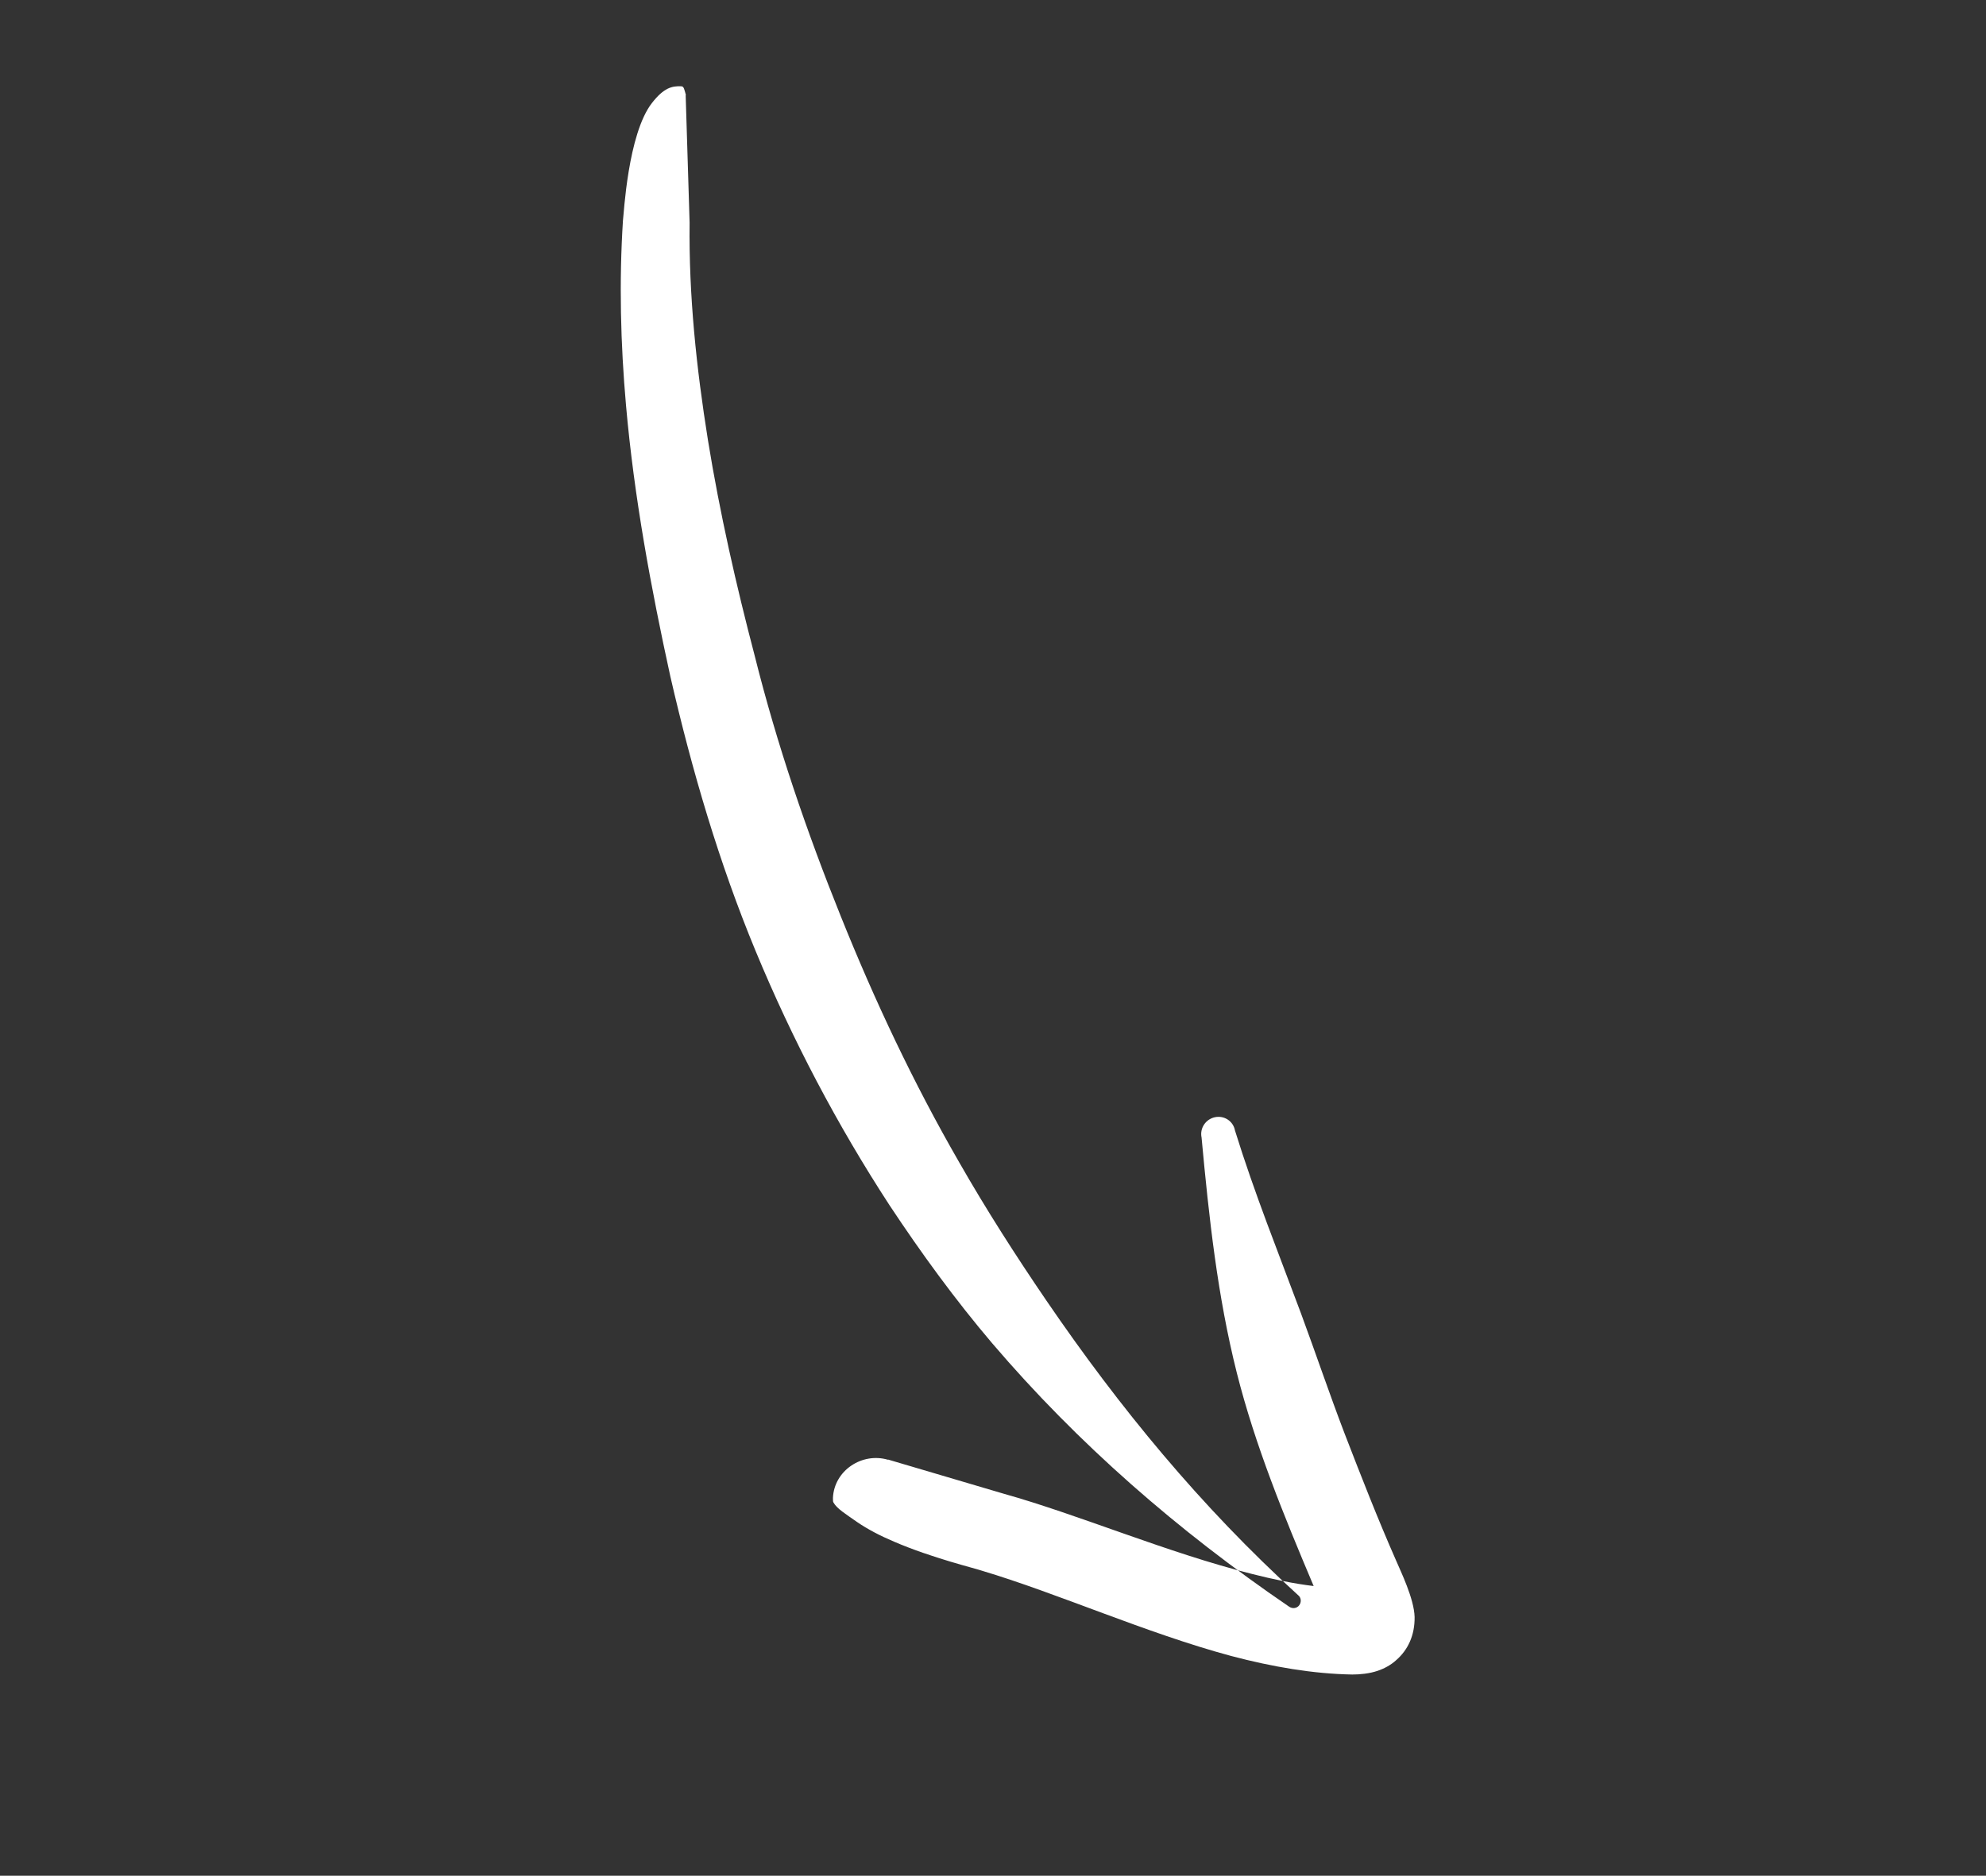 <svg xmlns="http://www.w3.org/2000/svg" xmlns:xlink="http://www.w3.org/1999/xlink" id="Calque_2" viewBox="0 0 90.89 85.86"><rect x="0" y="0" width="90.89" height="85.86" fill="#333333" stroke="none"/><defs><style>.cls-1,.cls-2,.cls-3,.cls-4,.cls-5{fill:none;}.cls-2{clip-path:url(#clippath-3);}.cls-3{clip-path:url(#clippath-2);}.cls-4{clip-path:url(#clippath-1);}.cls-6{fill:#fff;}.cls-5{clip-path:url(#clippath);}</style><clipPath id="clippath"><rect class="cls-1" x="27.62" y="3.19" width="37.33" height="74.67"></rect></clipPath><clipPath id="clippath-1"><rect class="cls-1" x="10.94" y="4.93" width="69" height="76" transform="translate(-7.52 76.15) rotate(-75.46)"></rect></clipPath><clipPath id="clippath-2"><rect class="cls-1" x="10.94" y="4.93" width="69" height="76" transform="translate(-7.52 76.15) rotate(-75.46)"></rect></clipPath><clipPath id="clippath-3"><rect class="cls-1" x="10.94" y="4.93" width="69" height="76" transform="translate(-7.52 76.15) rotate(-75.46)"></rect></clipPath></defs><g id="Calque_1-2"><g class="cls-5"><g class="cls-4"><g class="cls-3"><g class="cls-2"><path class="cls-6" d="m31.38,4.36l.18,5.83c-.04,3.33.31,6.65.84,9.96.54,3.33,1.29,6.63,2.14,9.87,1.02,4.08,2.38,8.05,3.93,11.9,1.56,3.89,3.34,7.66,5.42,11.27,1.24,2.17,2.59,4.28,4.01,6.36,3.32,4.86,7.05,9.41,11.5,13.46.15.11.17.32.06.47s-.32.17-.47.06c-5.1-3.48-9.67-7.47-13.58-12.05-1.7-2-3.25-4.13-4.7-6.32-2.39-3.67-4.44-7.56-6.13-11.64-1.67-4.03-2.91-8.25-3.9-12.56-.89-4.06-1.66-8.22-2.03-12.41-.25-2.82-.32-5.66-.14-8.47.04-.26.22-3.96,1.33-5.38.54-.69.91-.78,1.34-.76.12,0,.14.15.21.4Zm9.26,62.46c-1.19-.35-2.46.49-2.52,1.74,0,.1,0,.18.02.21.16.29.56.53,1.1.91.47.32,1.04.62,1.68.89,1.74.75,3.75,1.23,3.99,1.32,3.52,1.05,7.53,2.86,11.43,3.91,1.89.5,3.76.82,5.55.85.34,0,.78-.04,1.16-.17.32-.11.61-.27.85-.49.54-.47.85-1.14.84-1.97-.02-.84-.65-2.12-.84-2.57-.85-1.93-1.61-3.88-2.36-5.82-.7-1.83-1.32-3.67-2-5.51-1.03-2.77-2.12-5.47-3.02-8.37-.08-.43-.49-.7-.92-.61-.42.09-.7.5-.61.93.34,3.68.73,7.26,1.61,10.76.84,3.33,2.15,6.53,3.52,9.77-.92-.11-1.86-.31-2.81-.55-3.88-.97-7.89-2.7-11.39-3.68l-5.28-1.56Z"></path></g></g></g></g></g></svg>